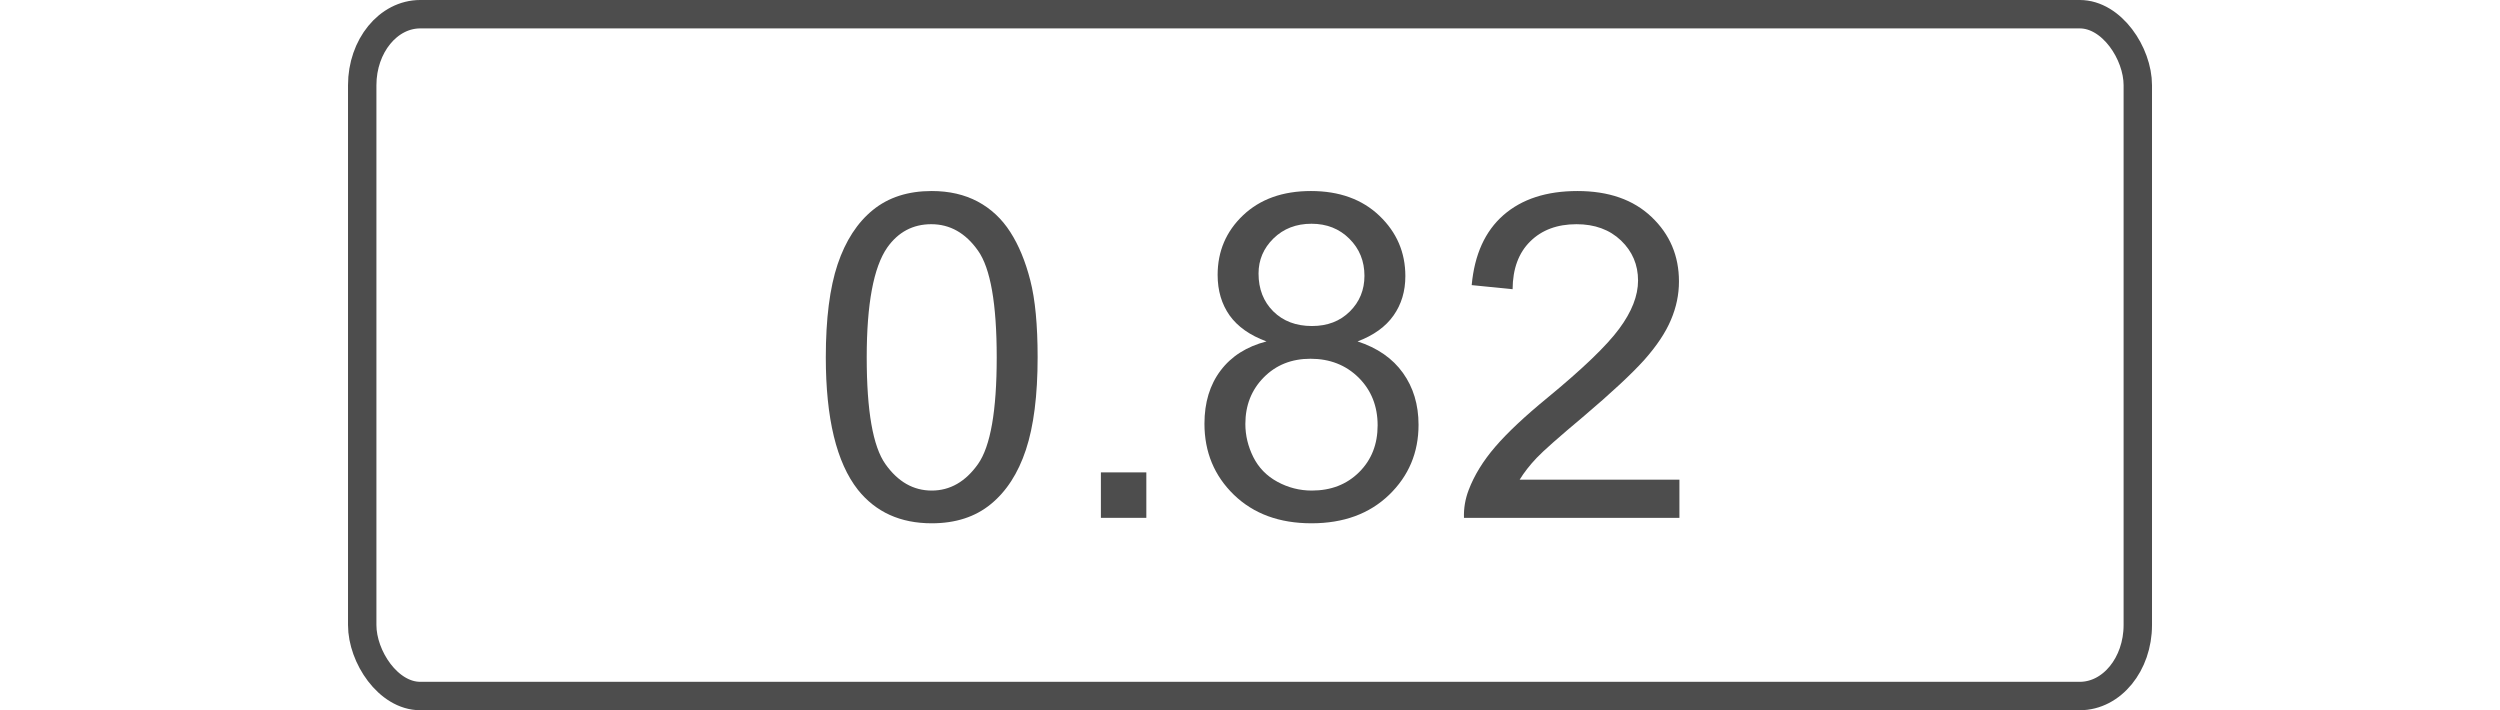 <svg xmlns="http://www.w3.org/2000/svg" xmlns:xlink="http://www.w3.org/1999/xlink" xml:space="preserve" width="176px" height="50px" style="shape-rendering:geometricPrecision; text-rendering:geometricPrecision; image-rendering:optimizeQuality; fill-rule:evenodd; clip-rule:evenodd" viewBox="0 0 176 50"> <defs>  <style type="text/css">   <![CDATA[    .str0 {stroke:#4D4D4D;stroke-width:2;stroke-miterlimit:2.613}    .fil0 {fill:none}    .fil1 {fill:#4D4D4D;fill-rule:nonzero}   ]]>  </style> </defs> <g id="Layer_x0020_1">    <rect class="fil0 str0" x="25.5" y="1" width="125.001" height="48" rx="4.085" ry="5"></rect>  <path class="fil1" d="M58.137 25.149c0,-2.703 0.278,-4.89 0.832,-6.543 0.56,-1.659 1.387,-2.934 2.485,-3.825 1.094,-0.89 2.475,-1.333 4.139,-1.333 1.227,0 2.304,0.246 3.238,0.742 0.927,0.495 1.695,1.21 2.293,2.144 0.597,0.928 1.067,2.064 1.408,3.402 0.346,1.339 0.517,3.147 0.517,5.413 0,2.688 -0.277,4.865 -0.826,6.518 -0.55,1.659 -1.376,2.933 -2.475,3.829 -1.094,0.896 -2.48,1.344 -4.155,1.344 -2.202,0 -3.936,-0.784 -5.195,-2.357 -1.509,-1.92 -2.261,-5.029 -2.261,-9.334zm2.88 0.011c0,3.771 0.437,6.277 1.318,7.515 0.88,1.243 1.968,1.861 3.258,1.861 1.291,0 2.379,-0.624 3.259,-1.866 0.88,-1.248 1.317,-3.75 1.317,-7.51 0,-3.77 -0.437,-6.277 -1.317,-7.514 -0.875,-1.243 -1.974,-1.862 -3.291,-1.862 -1.29,0 -2.325,0.55 -3.099,1.643 -0.965,1.392 -1.445,3.973 -1.445,7.733z"></path>  <polygon id="1" class="fil1" points="77.503,36.456 77.503,33.256 80.702,33.256 80.702,36.456 "></polygon>  <path id="2" class="fil1" d="M89.161 24.035c-1.168,-0.427 -2.032,-1.04 -2.597,-1.829 -0.56,-0.795 -0.843,-1.744 -0.843,-2.848 0,-1.67 0.597,-3.067 1.792,-4.203 1.2,-1.136 2.789,-1.707 4.779,-1.707 1.994,0 3.605,0.582 4.821,1.744 1.216,1.163 1.824,2.576 1.824,4.245 0,1.062 -0.277,1.99 -0.832,2.774 -0.554,0.789 -1.397,1.397 -2.533,1.824 1.403,0.459 2.464,1.195 3.195,2.218 0.73,1.019 1.098,2.235 1.098,3.654 0,1.957 -0.693,3.6 -2.074,4.933 -1.387,1.334 -3.206,2 -5.462,2 -2.256,0 -4.075,-0.666 -5.461,-2.005 -1.381,-1.339 -2.075,-3.008 -2.075,-5.008 0,-1.488 0.379,-2.736 1.136,-3.739 0.758,-1.008 1.835,-1.69 3.232,-2.053zm-0.56 -4.779c0,1.088 0.347,1.974 1.035,2.662 0.693,0.687 1.6,1.034 2.725,1.034 1.094,0 1.979,-0.341 2.667,-1.024 0.688,-0.682 1.029,-1.52 1.029,-2.512 0,-1.035 -0.352,-1.904 -1.061,-2.608 -0.704,-0.704 -1.595,-1.056 -2.667,-1.056 -1.082,0 -1.973,0.347 -2.677,1.035 -0.699,0.688 -1.051,1.509 -1.051,2.469zm-0.928 10.592c0,0.806 0.187,1.579 0.56,2.331 0.374,0.746 0.939,1.328 1.696,1.739 0.752,0.41 1.563,0.618 2.422,0.618 1.354,0 2.463,-0.432 3.333,-1.296 0.869,-0.864 1.301,-1.962 1.301,-3.296 0,-1.354 -0.448,-2.474 -1.338,-3.36 -0.896,-0.885 -2.027,-1.328 -3.387,-1.328 -1.334,0 -2.427,0.438 -3.291,1.312 -0.864,0.875 -1.296,1.968 -1.296,3.28z"></path>  <path class="fil1" d="M118.231 33.768l0 2.688 -15.168 0c-0.022,-0.677 0.09,-1.328 0.33,-1.957 0.39,-1.029 1.014,-2.048 1.872,-3.045 0.859,-0.998 2.086,-2.15 3.68,-3.456 2.481,-2.043 4.166,-3.659 5.046,-4.854 0.885,-1.194 1.328,-2.325 1.328,-3.392 0,-1.114 -0.4,-2.053 -1.2,-2.821 -0.8,-0.763 -1.846,-1.147 -3.131,-1.147 -1.36,0 -2.448,0.406 -3.264,1.216 -0.816,0.805 -1.227,1.926 -1.237,3.36l-2.88 -0.288c0.197,-2.154 0.944,-3.797 2.234,-4.928 1.296,-1.131 3.03,-1.696 5.211,-1.696 2.198,0 3.941,0.608 5.222,1.83 1.285,1.221 1.925,2.736 1.925,4.538 0,0.917 -0.187,1.819 -0.566,2.704 -0.373,0.891 -0.997,1.824 -1.866,2.806 -0.875,0.975 -2.32,2.325 -4.336,4.032 -1.691,1.418 -2.779,2.378 -3.259,2.885 -0.48,0.507 -0.874,1.013 -1.189,1.525l11.248 0z"></path> </g></svg>
